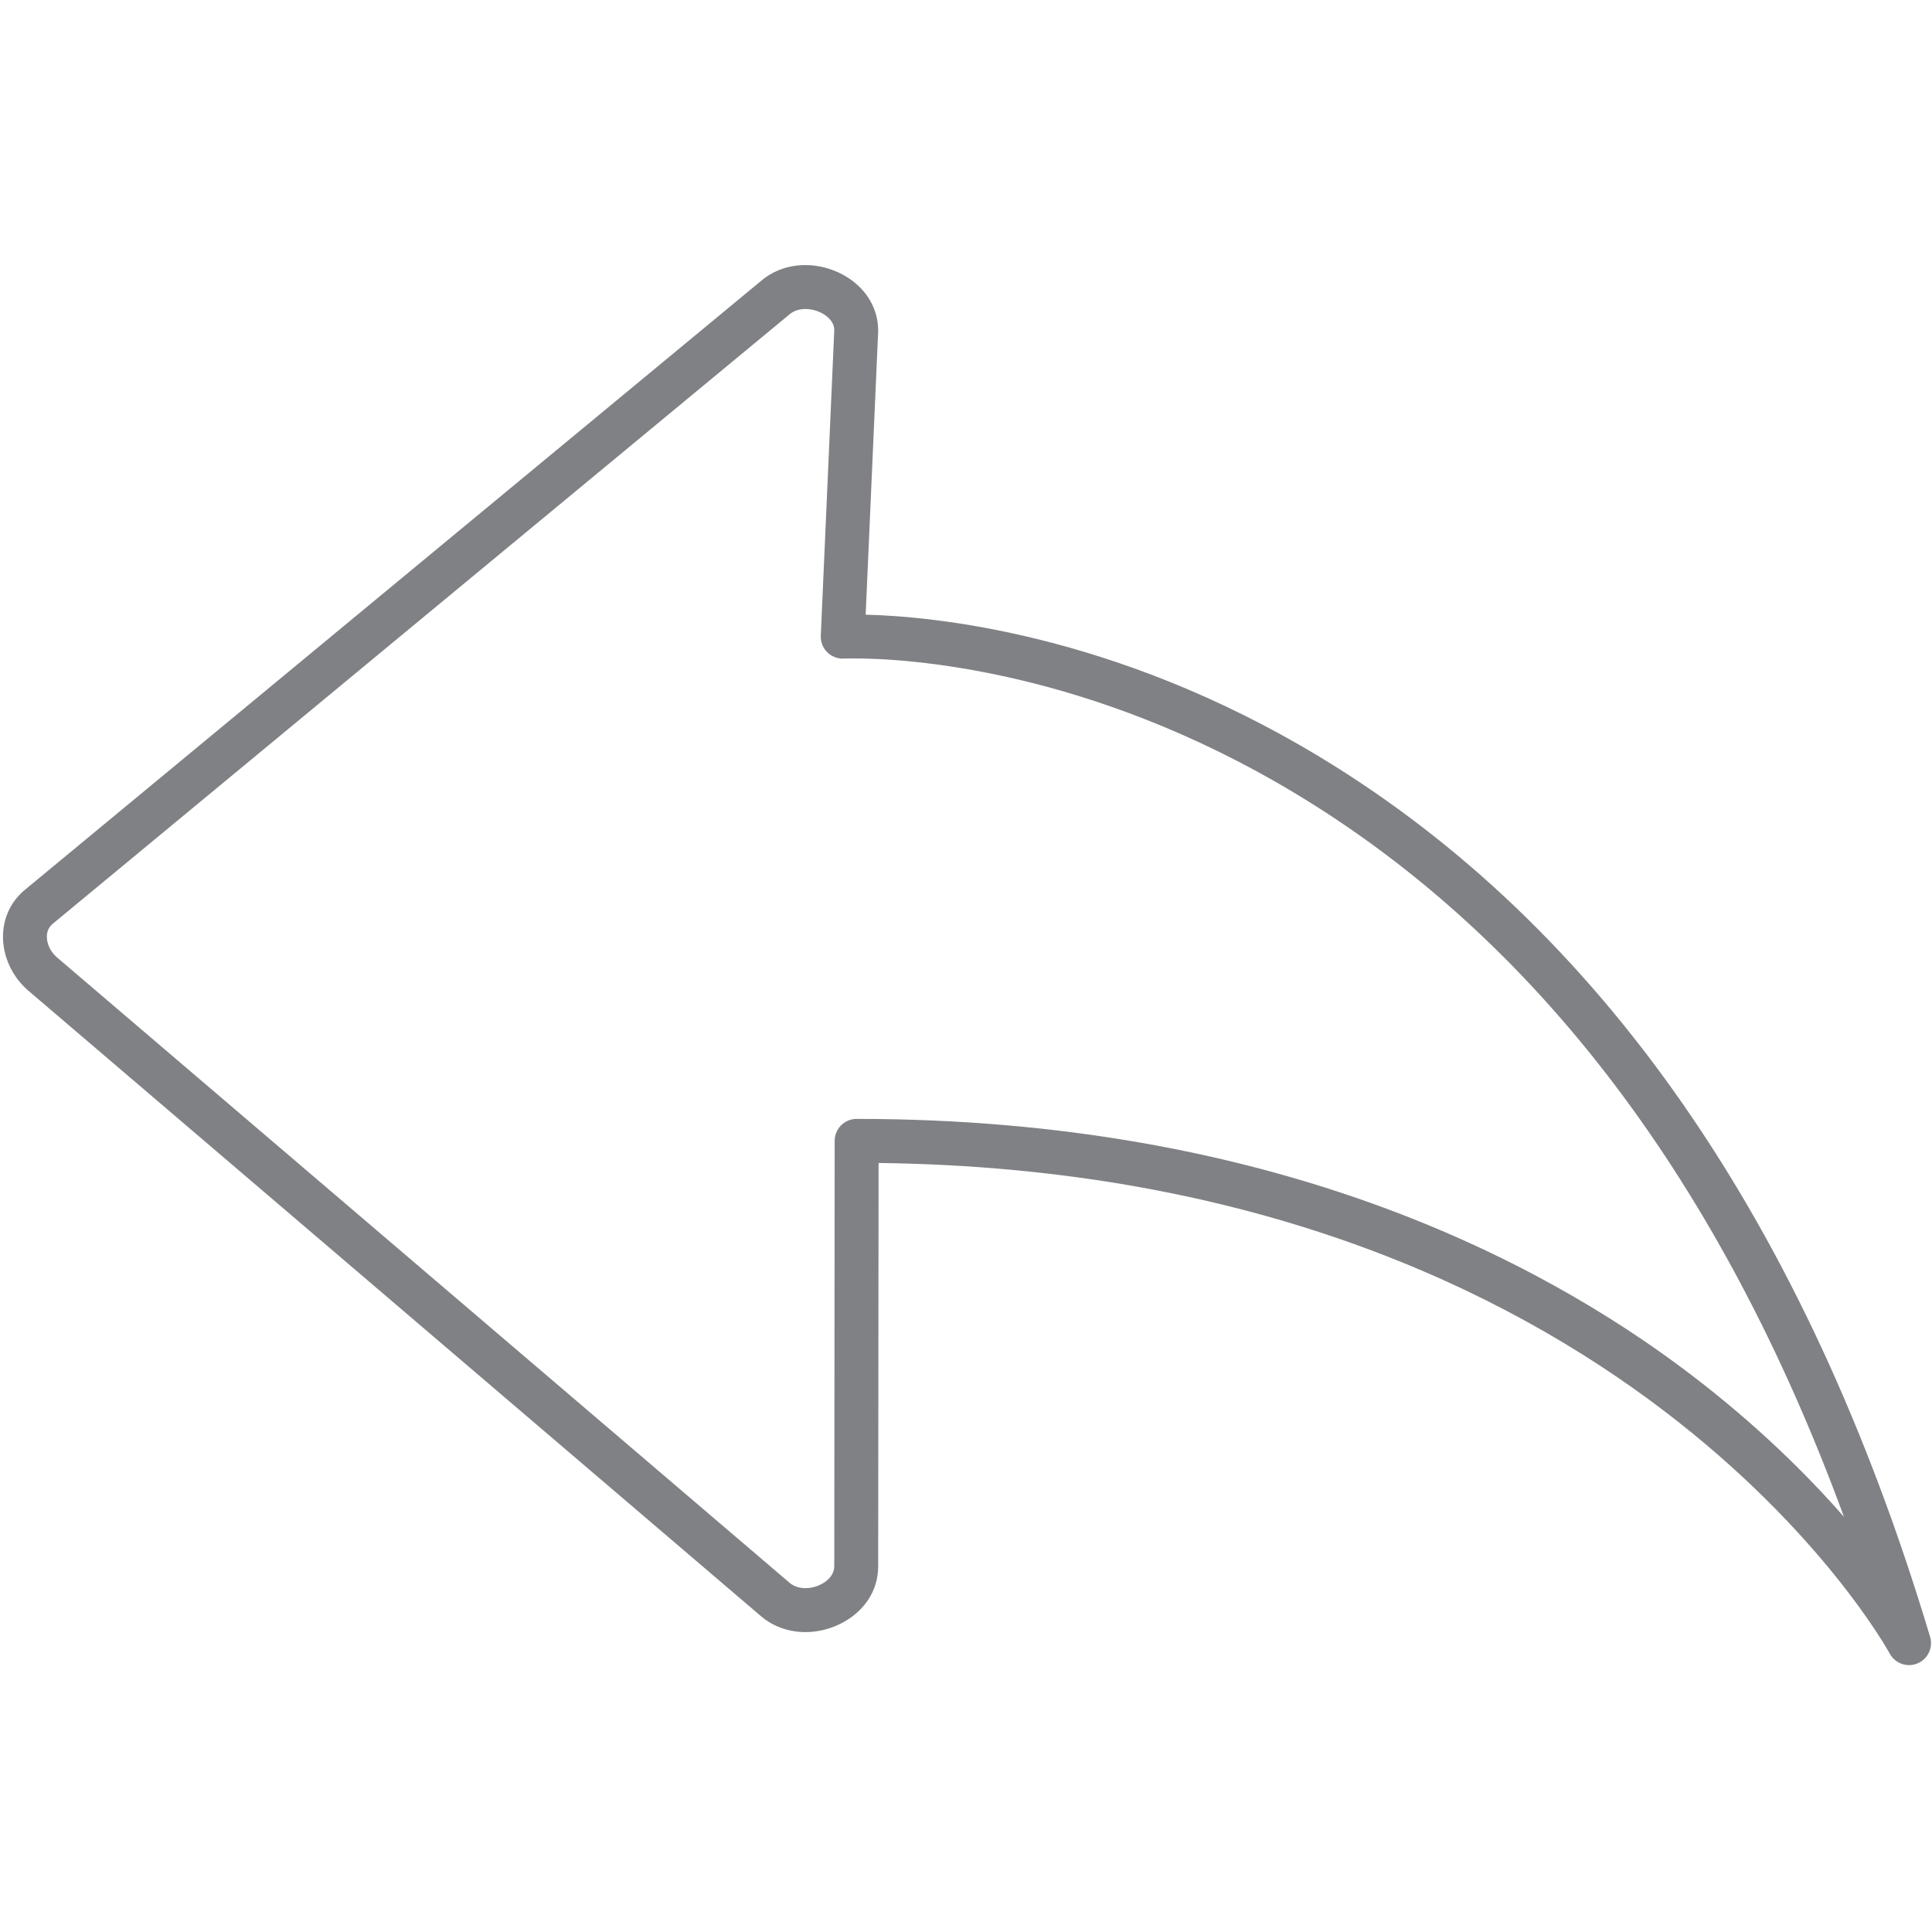 <?xml version="1.0" encoding="utf-8"?>

<!DOCTYPE svg PUBLIC "-//W3C//DTD SVG 1.1//EN" "http://www.w3.org/Graphics/SVG/1.1/DTD/svg11.dtd">
<!-- Uploaded to: SVG Repo, www.svgrepo.com, Generator: SVG Repo Mixer Tools -->
<svg version="1.1" id="Layer_1" xmlns="http://www.w3.org/2000/svg" xmlns:xlink="http://www.w3.org/1999/xlink" 
	 width="800px" height="800px" viewBox="0 0 44 32" enable-background="new 0 0 44 32" xml:space="preserve">
<g>
	<path fill="#808184" d="M30.045,11.231c-4.661-2.814-8.816-3.196-10.33-3.232L20,1.539c0-0.928-0.86-1.502-1.658-1.502
		c-0.378,0-0.724,0.122-0.997,0.35L0.56,14.271c-0.315,0.263-0.489,0.638-0.492,1.055c-0.003,0.461,0.212,0.922,0.575,1.234
		l16.686,14.246c0.273,0.235,0.633,0.364,1.014,0.364c0.797,0,1.657-0.574,1.657-1.501l0.009-9.183
		c16.978,0.209,22.968,11.061,23.027,11.171c0.089,0.167,0.262,0.265,0.442,0.265c0.063,0,0.128-0.012,0.19-0.038
		c0.237-0.098,0.362-0.359,0.289-0.605C41.132,21.846,36.452,15.101,30.045,11.231z M38.507,25.304
		c-3.487-2.656-9.614-5.822-18.998-5.822c-0.276,0-0.5,0.224-0.5,0.5L19,29.667c0,0.296-0.346,0.502-0.657,0.502
		c-0.1,0-0.244-0.021-0.363-0.124L1.293,15.8c-0.14-0.121-0.227-0.3-0.226-0.468c0.001-0.122,0.046-0.221,0.132-0.292L17.985,1.156
		c0.117-0.098,0.259-0.119,0.357-0.119c0.311,0,0.658,0.206,0.658,0.48l-0.307,6.961c-0.006,0.141,0.047,0.277,0.147,0.377
		C18.935,8.948,19.062,9,19.193,9c0.016,0-0.06-0.005,0.255-0.005c1.164,0,5.33,0.223,10.08,3.092
		c5.487,3.314,9.672,8.843,12.467,16.458C41.151,27.58,40.003,26.444,38.507,25.304z"/>
</g>
</svg>